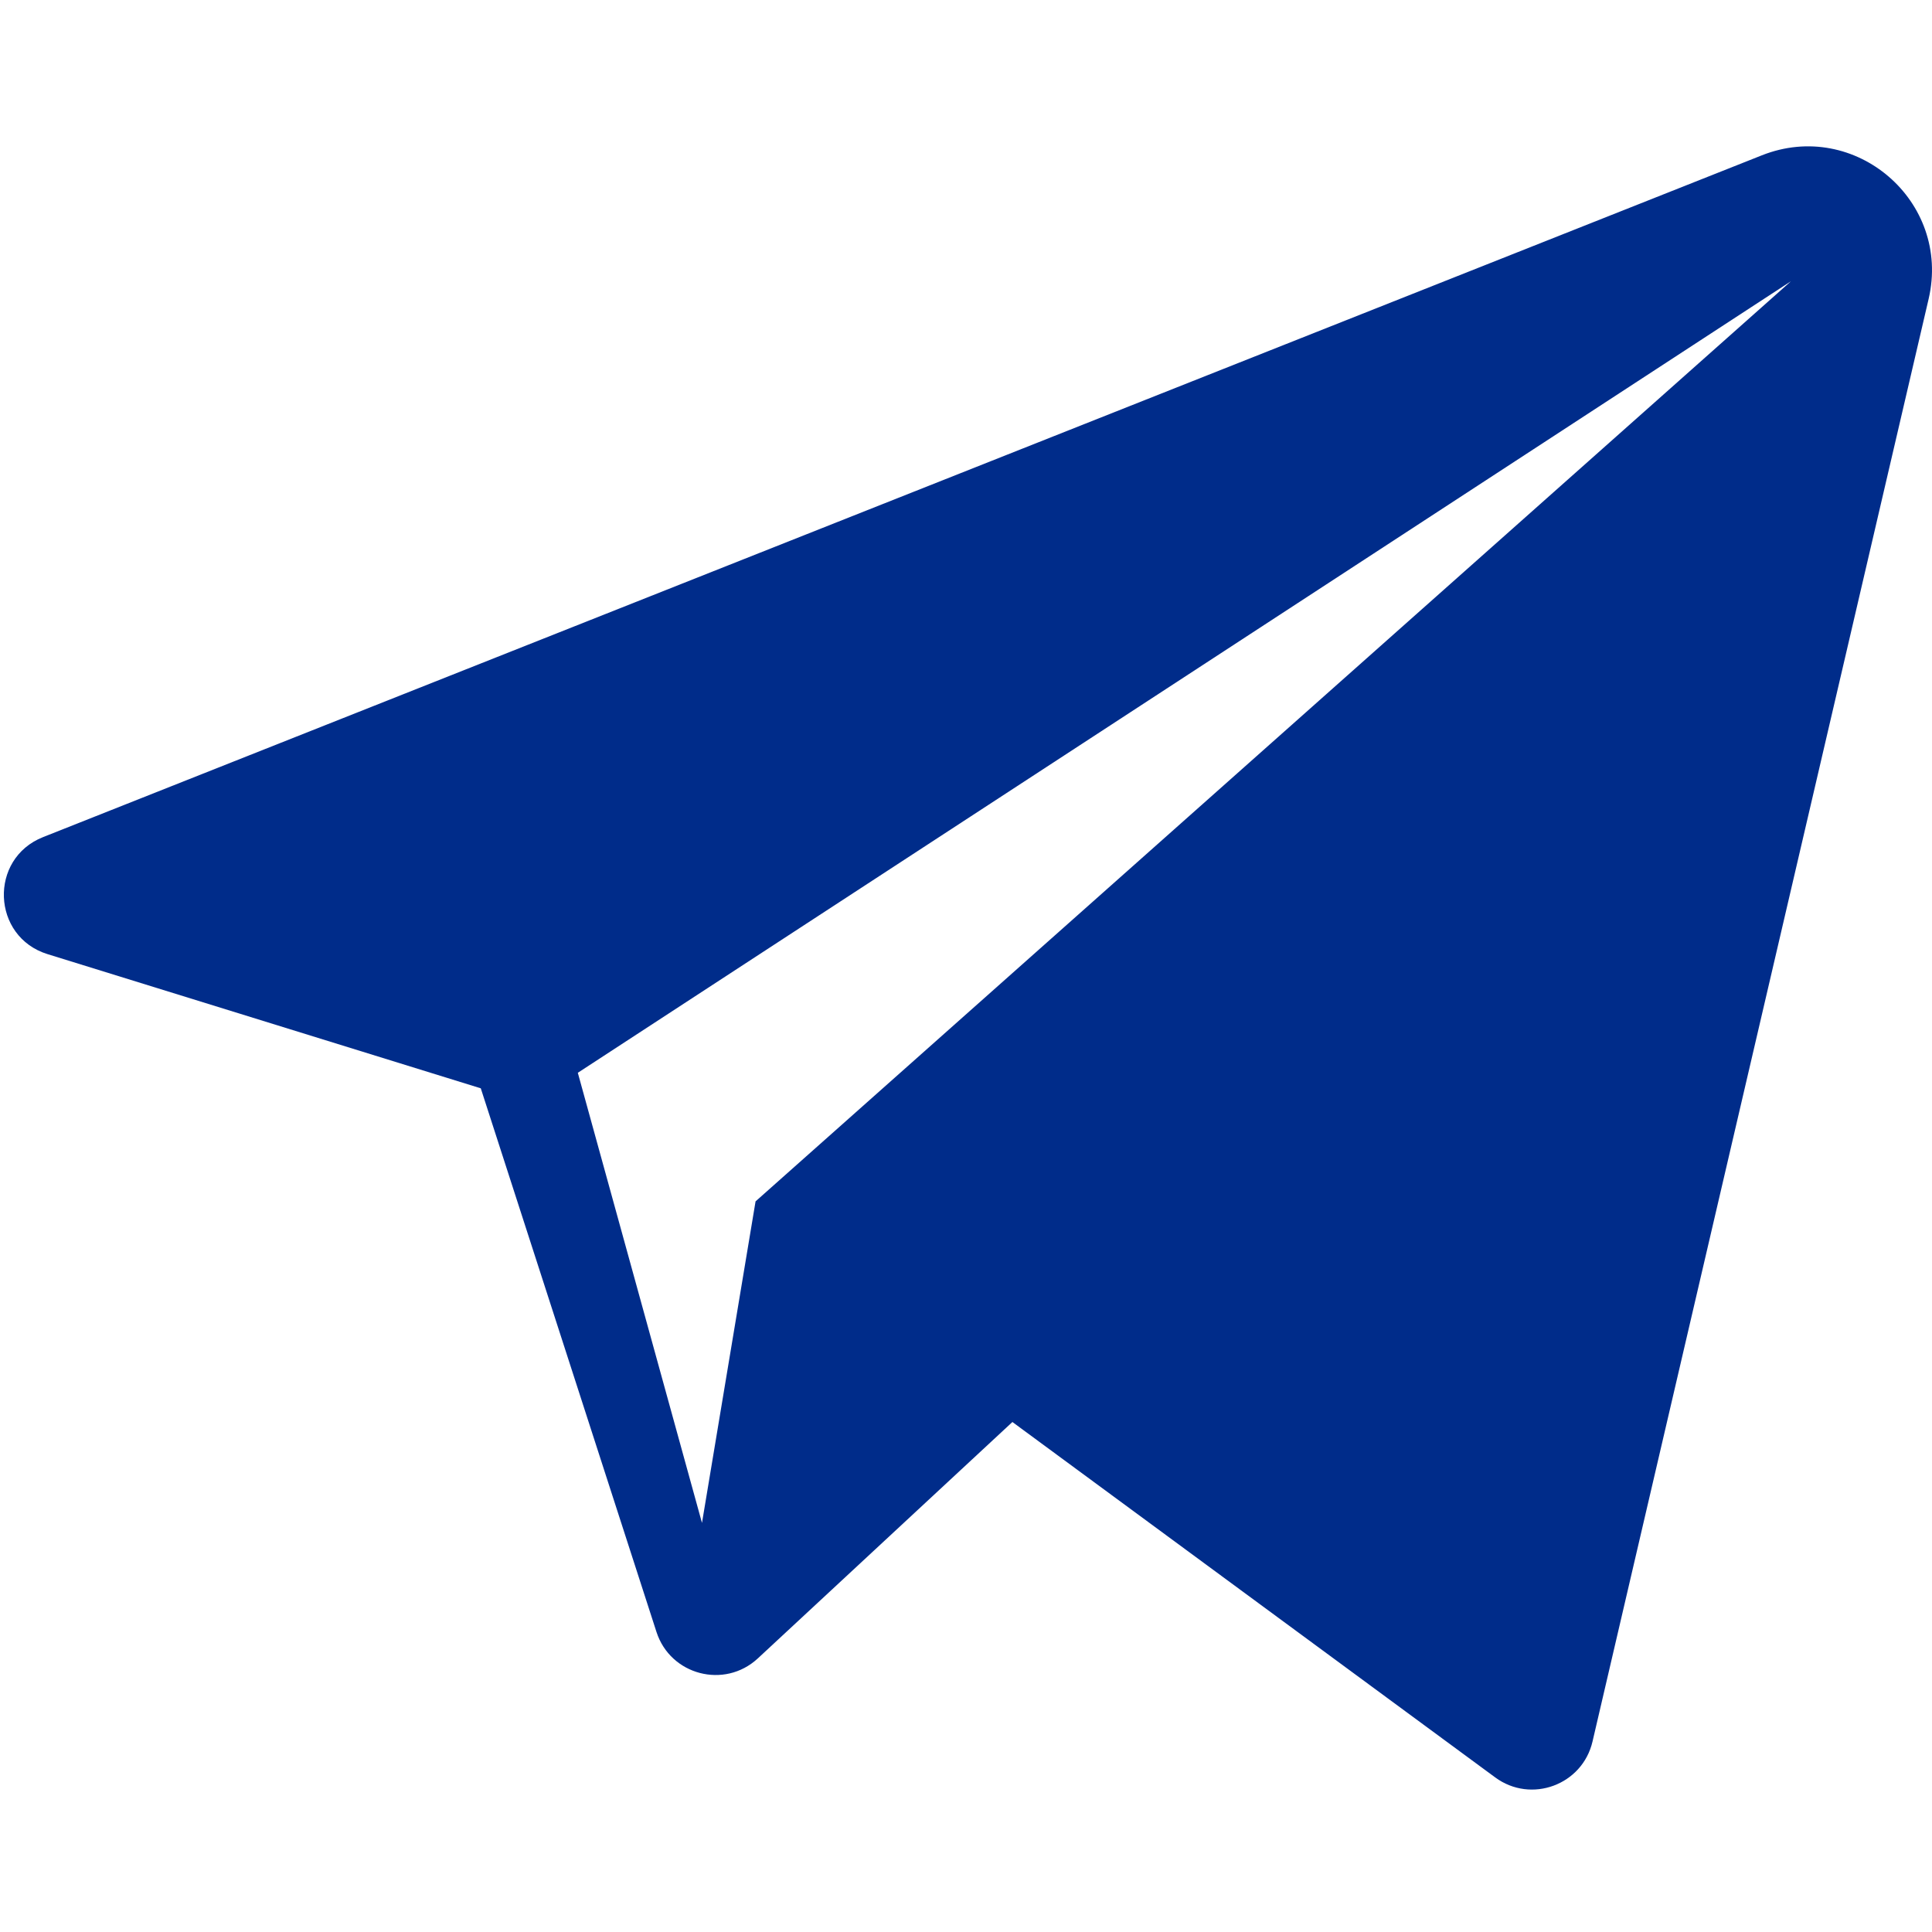 <?xml version="1.0" encoding="UTF-8"?> <svg xmlns="http://www.w3.org/2000/svg" xmlns:xlink="http://www.w3.org/1999/xlink" width="501" height="501" overflow="hidden"> <defs> <clipPath id="clip0"> <rect x="389" y="109" width="501" height="501"></rect> </clipPath> <clipPath id="clip1"> <rect x="390" y="110" width="500" height="500"></rect> </clipPath> <clipPath id="clip2"> <rect x="390" y="110" width="500" height="500"></rect> </clipPath> <clipPath id="clip3"> <rect x="390" y="110" width="500" height="500"></rect> </clipPath> </defs> <g clip-path="url(#clip0)" transform="translate(-389 -109)"> <g clip-path="url(#clip1)"> <g clip-path="url(#clip2)"> <g clip-path="url(#clip3)"> <path d="M845.884 149.276 400.159 326.079C386.04 331.682 386.828 351.934 401.334 356.426L513.675 391.217 559.236 532.198C562.858 543.403 576.881 547.058 585.51 539.057L651.533 477.751 776.737 569.919C786.059 576.777 799.341 571.867 801.965 560.614L889.127 186.514C895.019 161.19 870.049 139.697 845.884 149.276ZM584.93 420.534 571.037 503.912 538.838 387.192 853.434 181.926 584.93 420.534Z" fill="#002C8A" fill-rule="evenodd" fill-opacity="1"></path> </g> </g> </g> </g> </svg> 